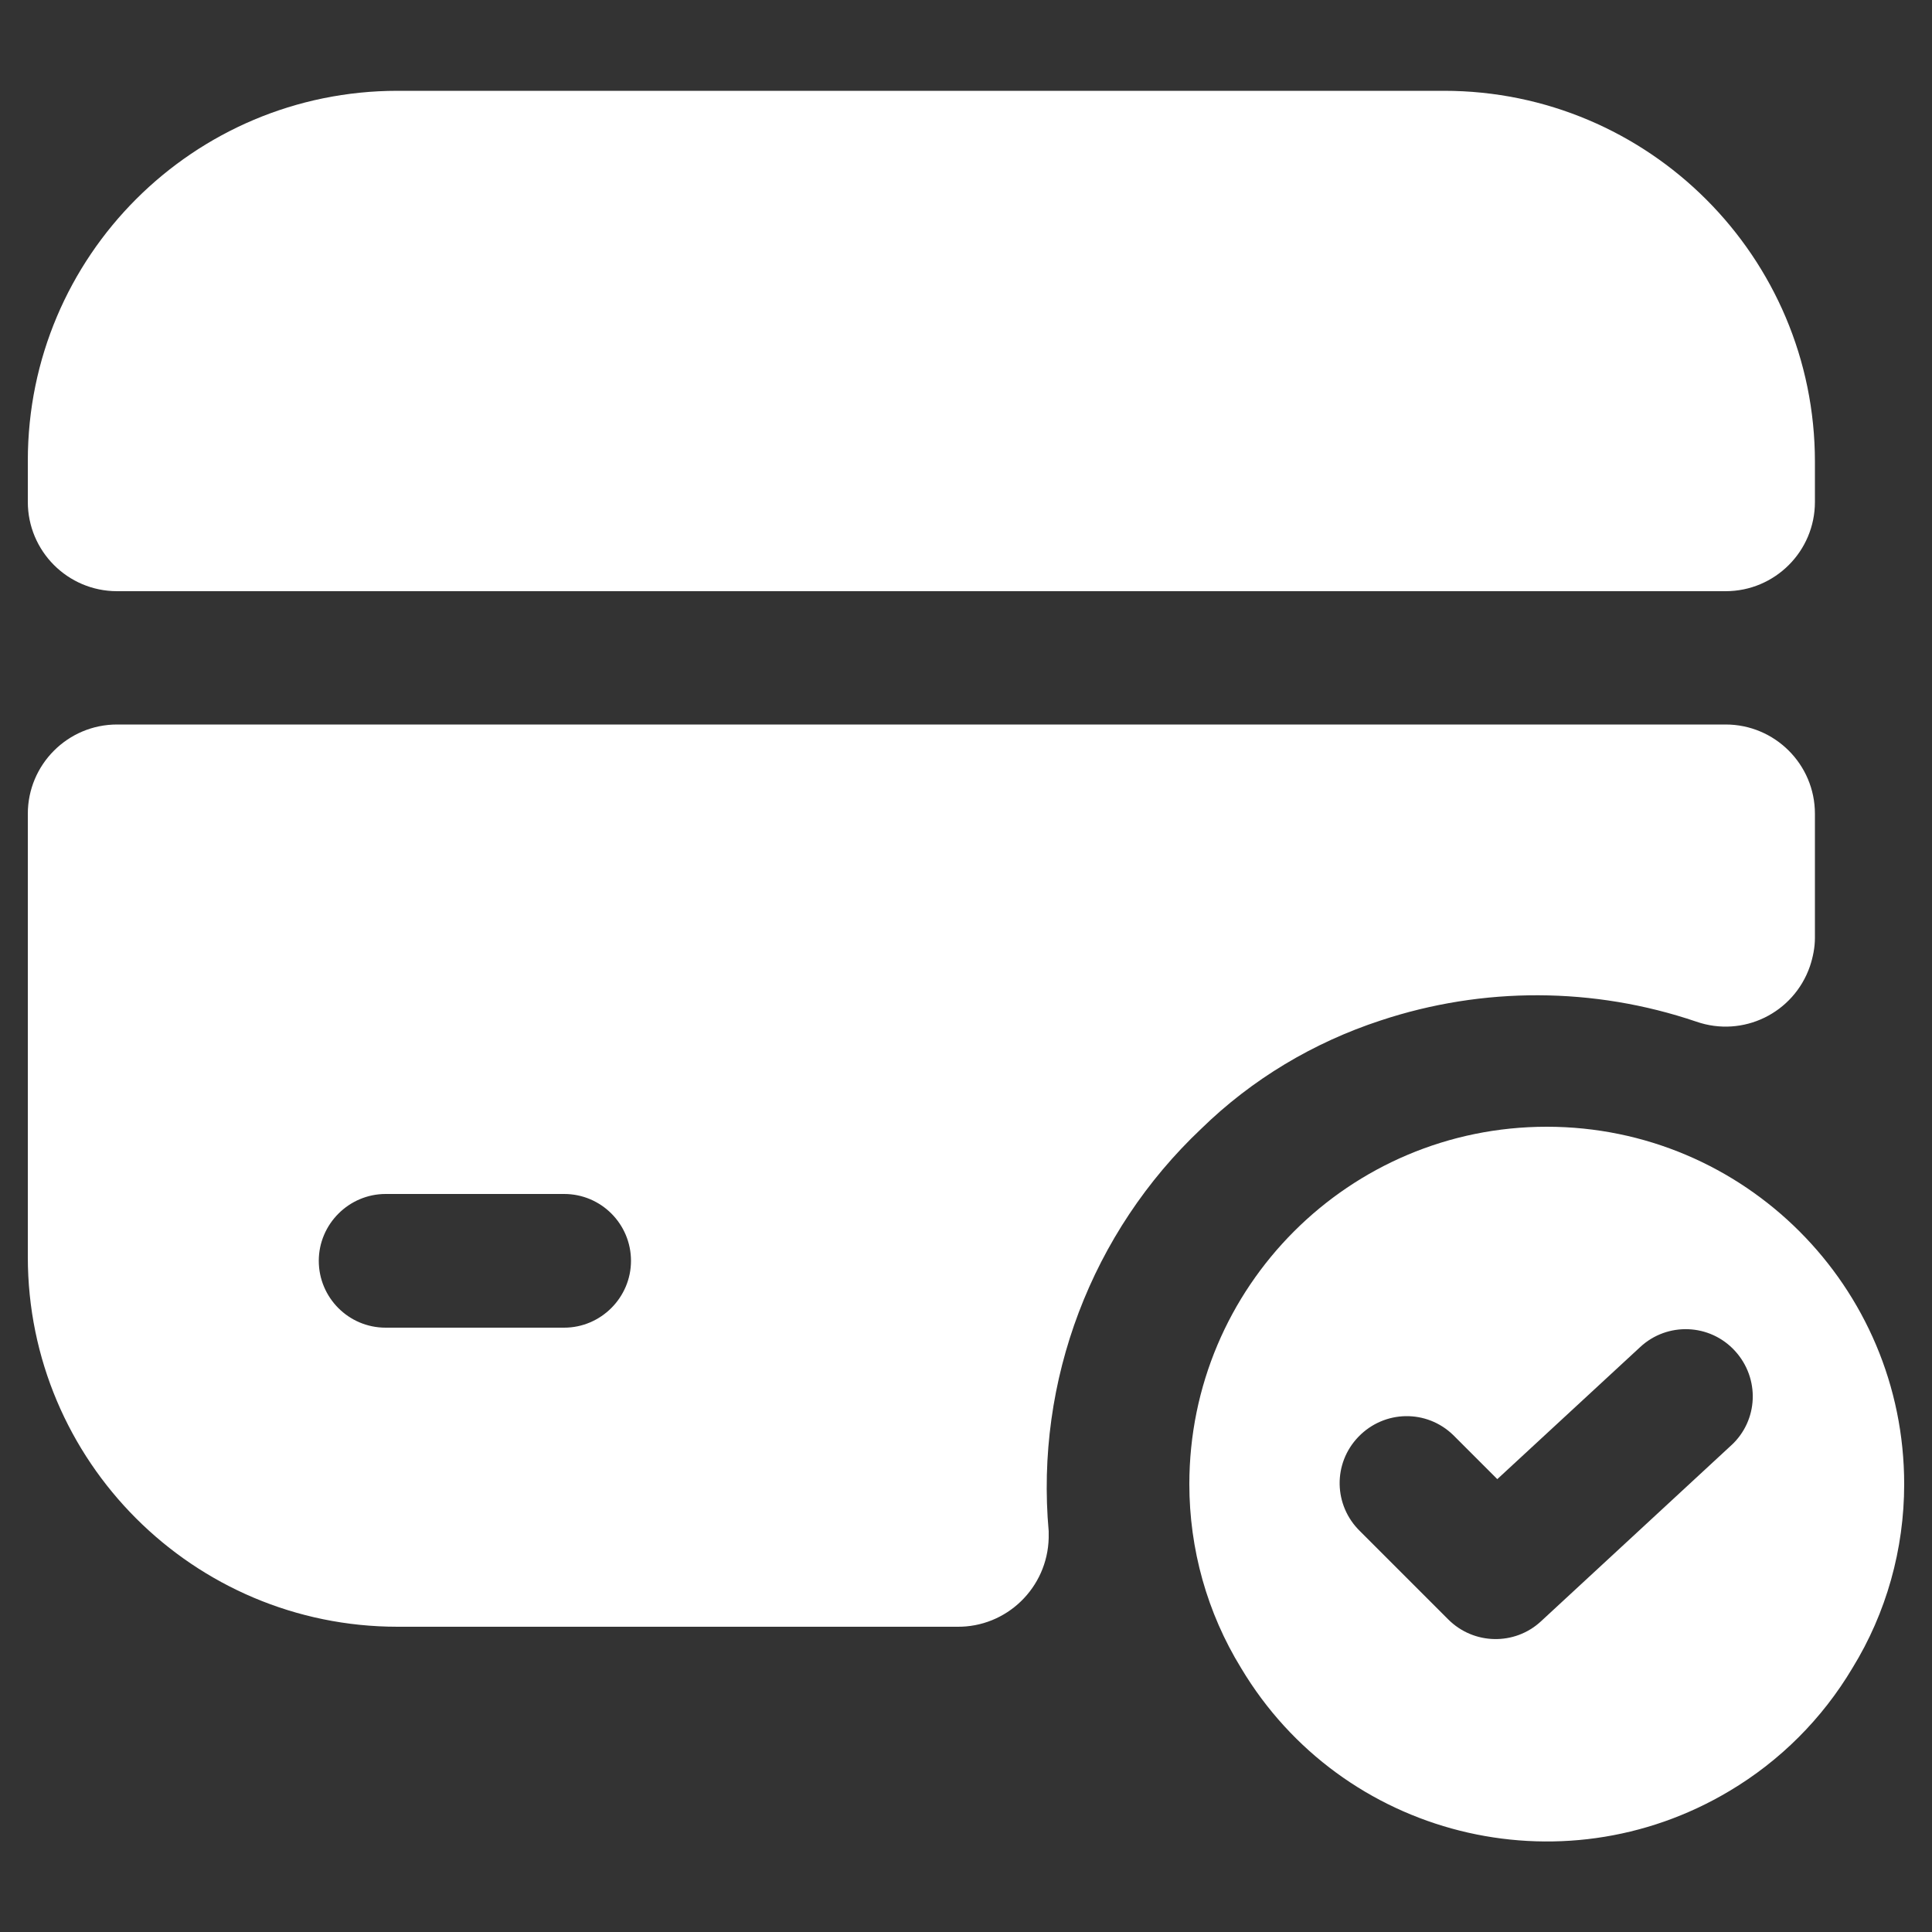 <?xml version="1.0" encoding="UTF-8"?>
<svg id="Layer_1" data-name="Layer 1" xmlns="http://www.w3.org/2000/svg" viewBox="0 0 50 50">
  <rect x="0" y="0" width="50" height="50" fill="#333333" stroke="none"/>
  <defs>
    <style>
      .cls-1 {
        fill: #fff;
      }
    </style>
  </defs>
  <g id="_01" data-name=" 01">
    <path class="cls-1" d="M40.03,29.16c-5.11,0-9.25,4.14-9.25,9.25,0,1.68.46,3.33,1.34,4.76,2.61,4.37,8.27,5.79,12.64,3.18,1.31-.78,2.4-1.87,3.18-3.18.88-1.43,1.34-3.08,1.34-4.76,0-5.11-4.14-9.25-9.25-9.25h0ZM44.81,37.4l-4.93,4.56c-.68.63-1.74.61-2.4-.05l-2.28-2.28c-.69-.67-.71-1.76-.04-2.45.67-.69,1.76-.71,2.45-.04.01.01.03.03.04.04l1.1,1.1,3.7-3.42c.7-.65,1.8-.61,2.45.1s.61,1.8-.1,2.45h.01ZM.72,12.98v-1.06c0-5.29,4.29-9.57,9.57-9.57h27.08c5.3,0,9.6,4.3,9.6,9.6v1.04c0,1.28-1.04,2.31-2.31,2.31H3.03c-1.28,0-2.31-1.04-2.31-2.31ZM31.09,29.21c1.31-1.28,2.9-2.23,4.64-2.8,2.65-.88,5.52-.87,8.17.03,1.21.42,2.52-.22,2.94-1.43.08-.24.13-.49.13-.74v-3.21c0-1.28-1.04-2.31-2.31-2.31H3.03c-1.28,0-2.31,1.04-2.31,2.31v11.47c0,5.29,4.29,9.57,9.57,9.57h14.47c1.29.02,2.35-1.01,2.38-2.3,0-.06,0-.12,0-.17-.35-3.9,1.11-7.74,3.95-10.42h0ZM14.6,34.36h-4.62c-.96,0-1.73-.78-1.73-1.73s.78-1.73,1.73-1.73h4.62c.96,0,1.73.78,1.73,1.73s-.78,1.73-1.73,1.73Z"/>
  </g>
</svg>